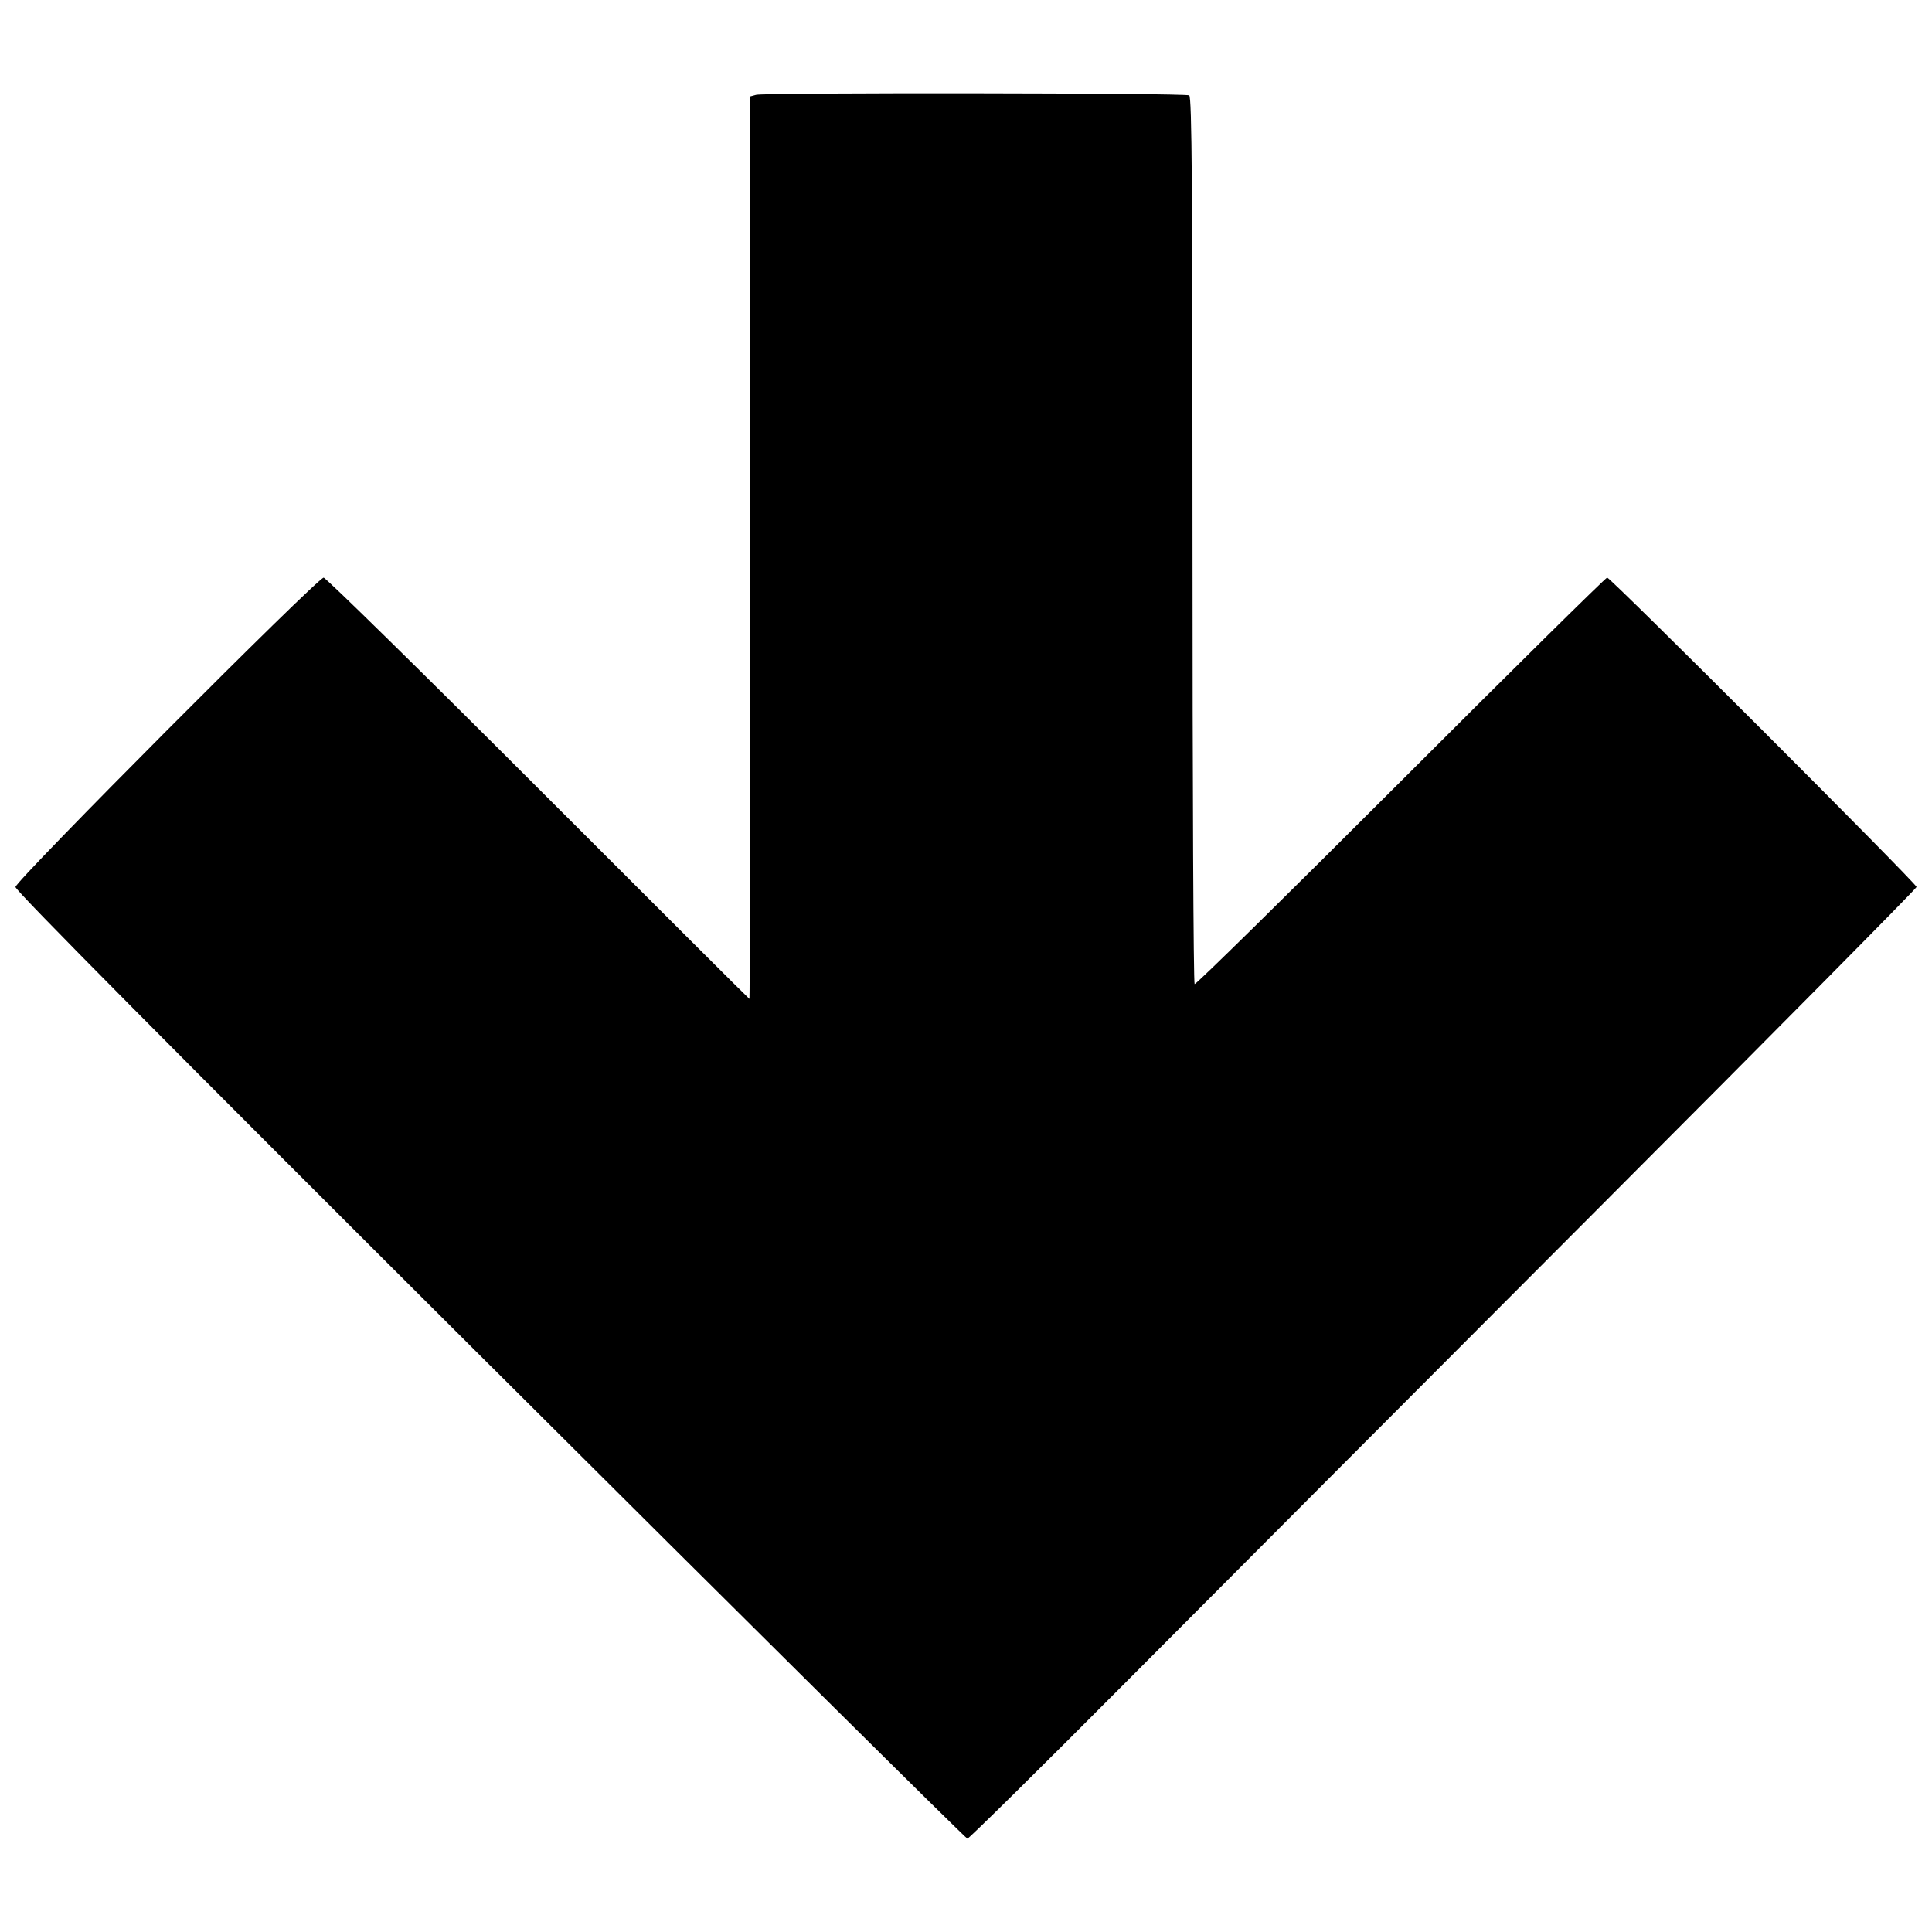 <?xml version="1.0" encoding="UTF-8"?>
<!-- Uploaded to: SVG Repo, www.svgrepo.com, Generator: SVG Repo Mixer Tools -->
<svg width="800px" height="800px" version="1.1" viewBox="144 144 512 512" xmlns="http://www.w3.org/2000/svg">
 <defs>
  <clipPath id="a">
   <path d="m148.09 168h503.81v464h-503.81z"/>
  </clipPath>
 </defs>
 <g clip-path="url(#a)">
  <path d="m273.87 505.86c-85.055-84.785-125.79-125.84-125.77-126.79 0.027-1.66 80.043-81.984 81.668-81.984 0.578 0 26.164 25.121 56.855 55.82 30.691 30.703 55.887 55.82 55.988 55.82s0.184-53.812 0.184-119.59v-119.59l1.57-0.422c2.375-0.637 113.78-0.5 114.79 0.141 0.699 0.445 0.879 24.328 0.871 117.87-0.004 64.52 0.25 117.47 0.559 117.66 0.312 0.191 24.879-23.965 54.598-53.688 29.719-29.719 54.348-54.035 54.73-54.035 0.91 0 81.988 81.066 81.996 81.984 0.004 0.387-37.766 38.535-83.93 84.781-46.164 46.242-102.6 102.84-125.42 125.77-22.816 22.93-41.801 41.676-42.188 41.66-0.387-0.016-57.312-56.457-126.5-125.42z"/>
 </g>
</svg>